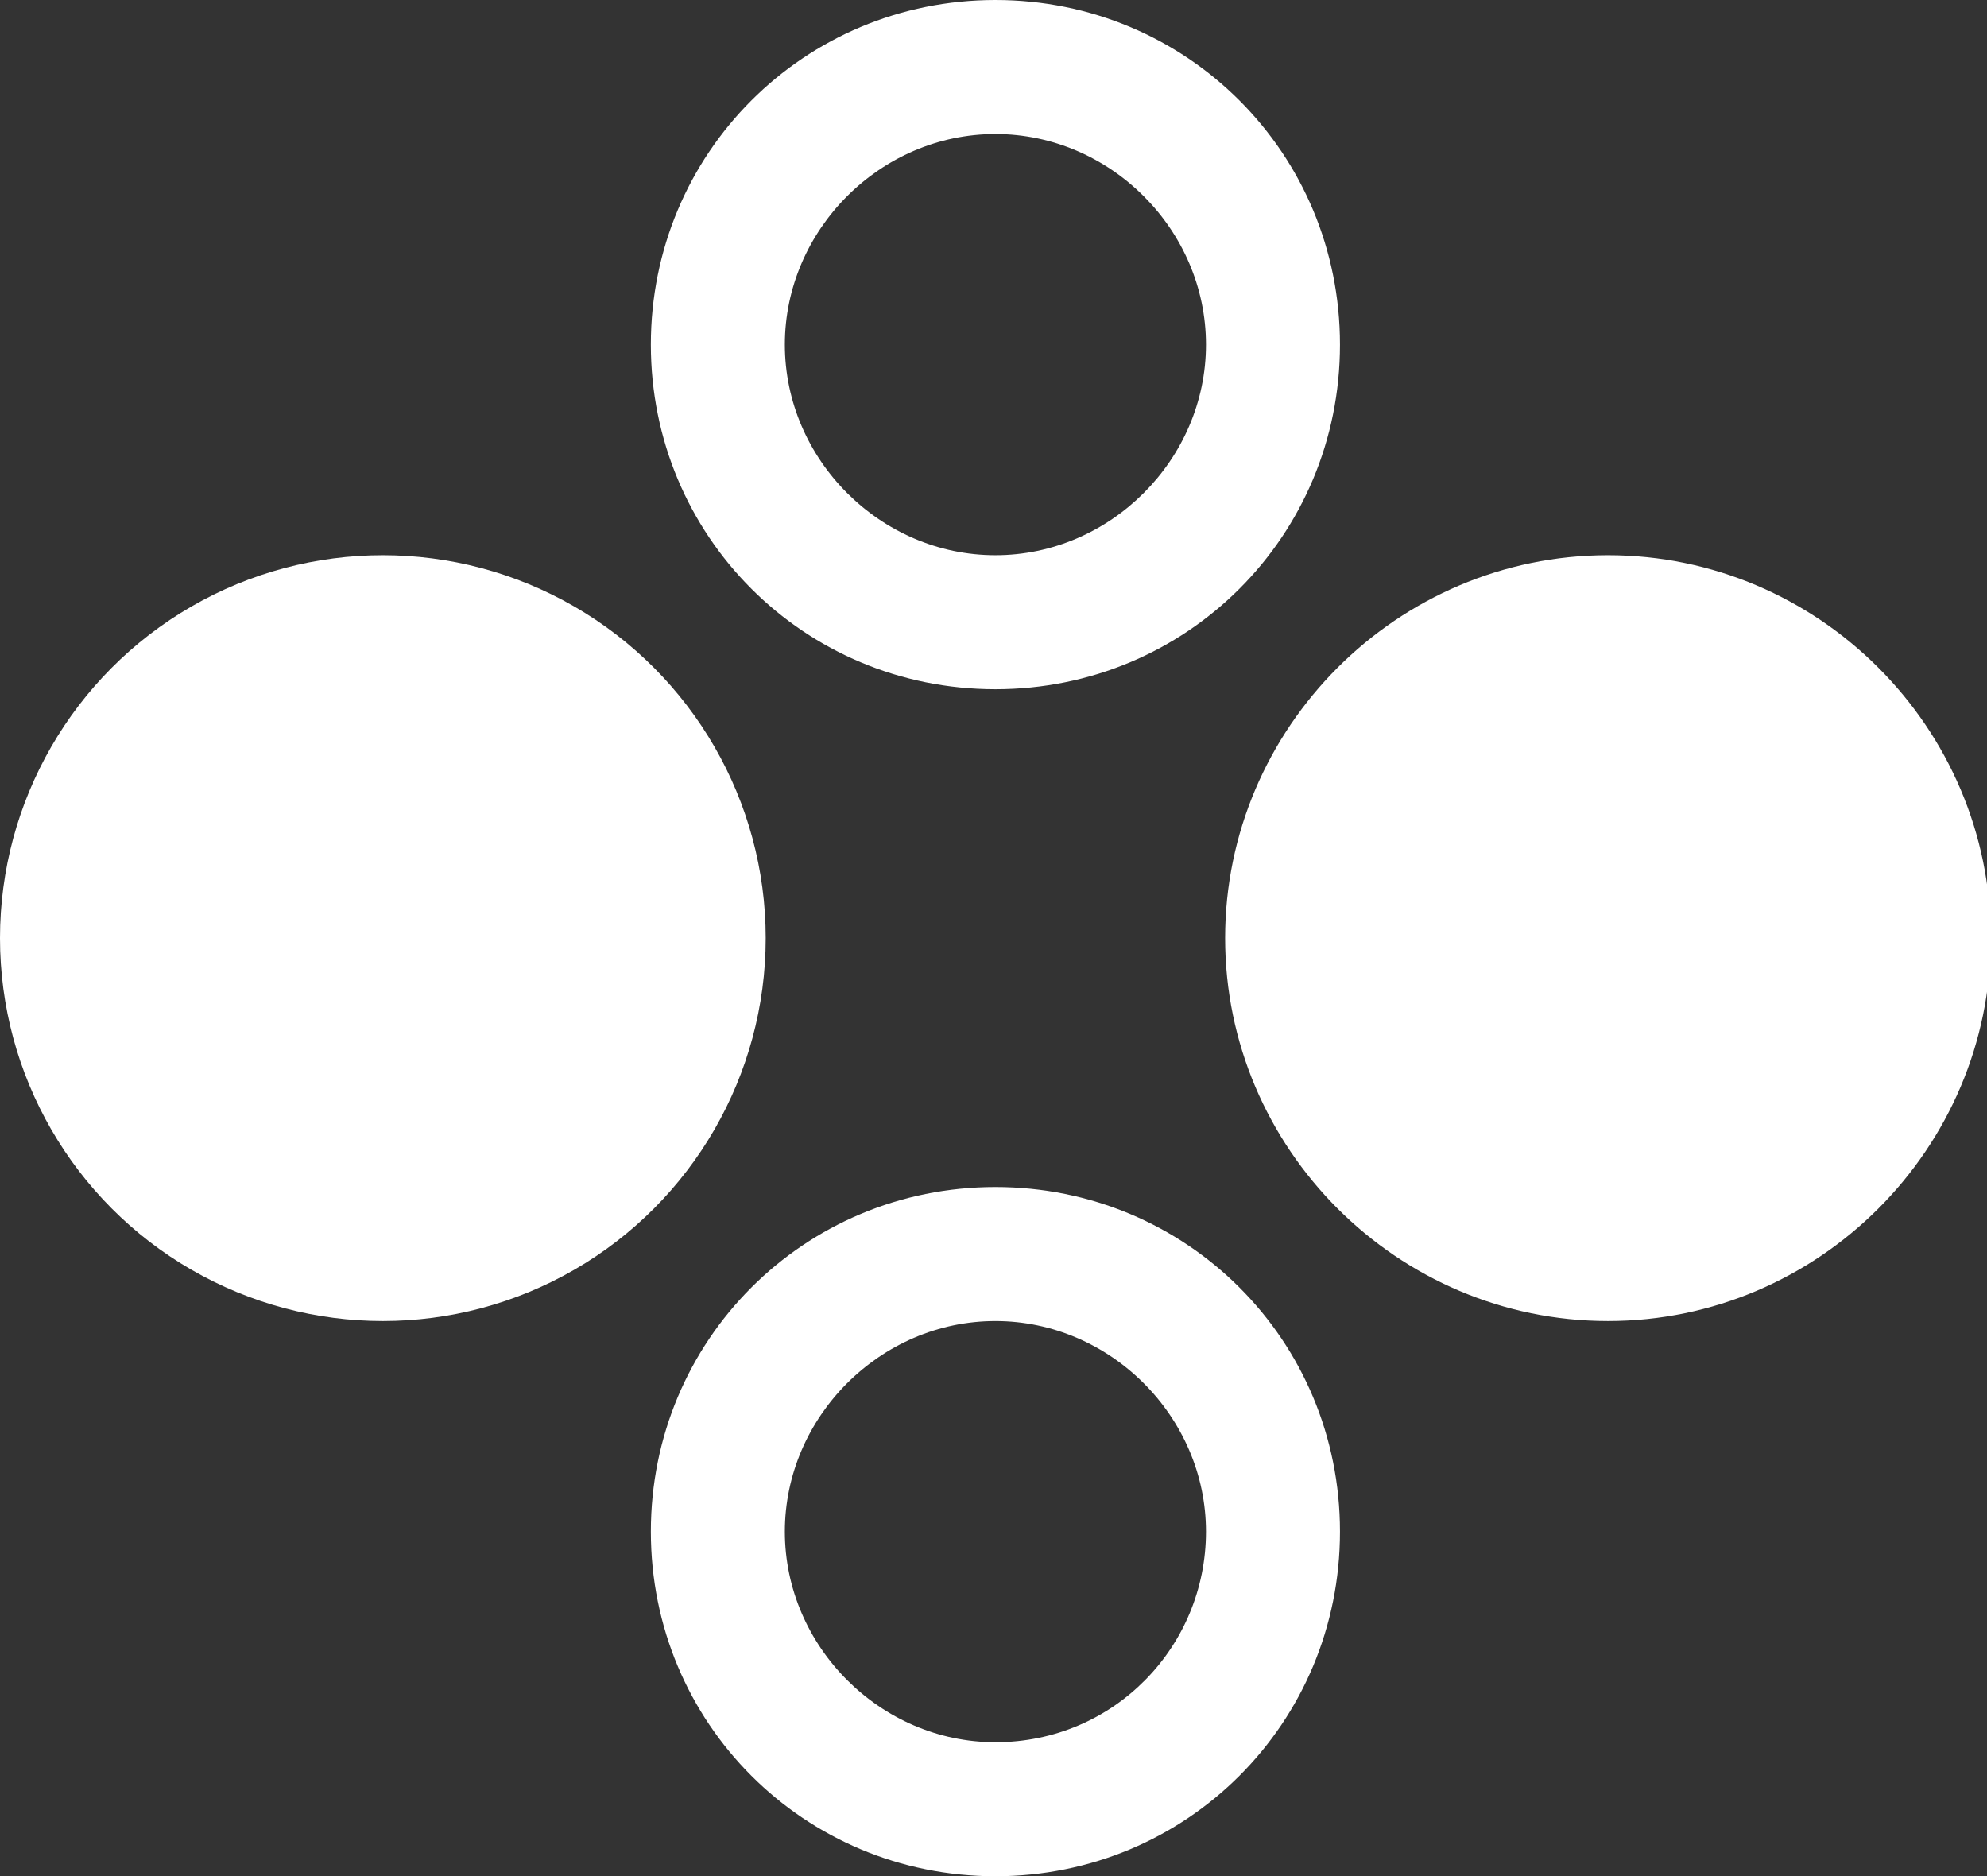 <?xml version="1.0" encoding="utf-8"?>
<!-- Generator: Adobe Illustrator 25.4.8, SVG Export Plug-In . SVG Version: 6.00 Build 0)  -->
<svg version="1.1" id="レイヤー_1" xmlns="http://www.w3.org/2000/svg" xmlns:xlink="http://www.w3.org/1999/xlink" x="0px"
	 y="0px" viewBox="0 0 51.9 49" style="enable-background:new 0 0 51.9 49;" xml:space="preserve">
<rect x="0" y="0" width="51.9" height="49" fill="#333333" stroke="none"/>
<style type="text/css">
	.st0{fill:#FFFFFF;}
</style>
<g id="レイヤー_2_00000054981200711265899940000000029115393696643761_">
	<g id="レイヤー_1-2">
		<path class="st0" d="M31.5,9c0,3-2.5,5.5-5.5,5.5S20.5,12,20.5,9S23,3.5,26,3.5l0,0C29,3.5,31.5,6,31.5,9 M35,9c0-5-4-9-9-9
			s-9,4-9,9s4,9,9,9S35,14,35,9z M20.5,40c0-3,2.5-5.5,5.5-5.5s5.5,2.5,5.5,5.5s-2.4,5.5-5.5,5.5C23,45.5,20.5,43,20.5,40 M17,40
			c0,5,4,9,9,9s9-4,9-9s-4-9-9-9S17,35,17,40z M42,14.5c-5.5,0-10,4.5-10,10s4.5,10,10,10s10-4.5,10-10S47.5,14.5,42,14.5L42,14.5
			L42,14.5z"/>
		<circle class="st0" cx="10" cy="24.5" r="10"/>
	</g>
</g>
</svg>
